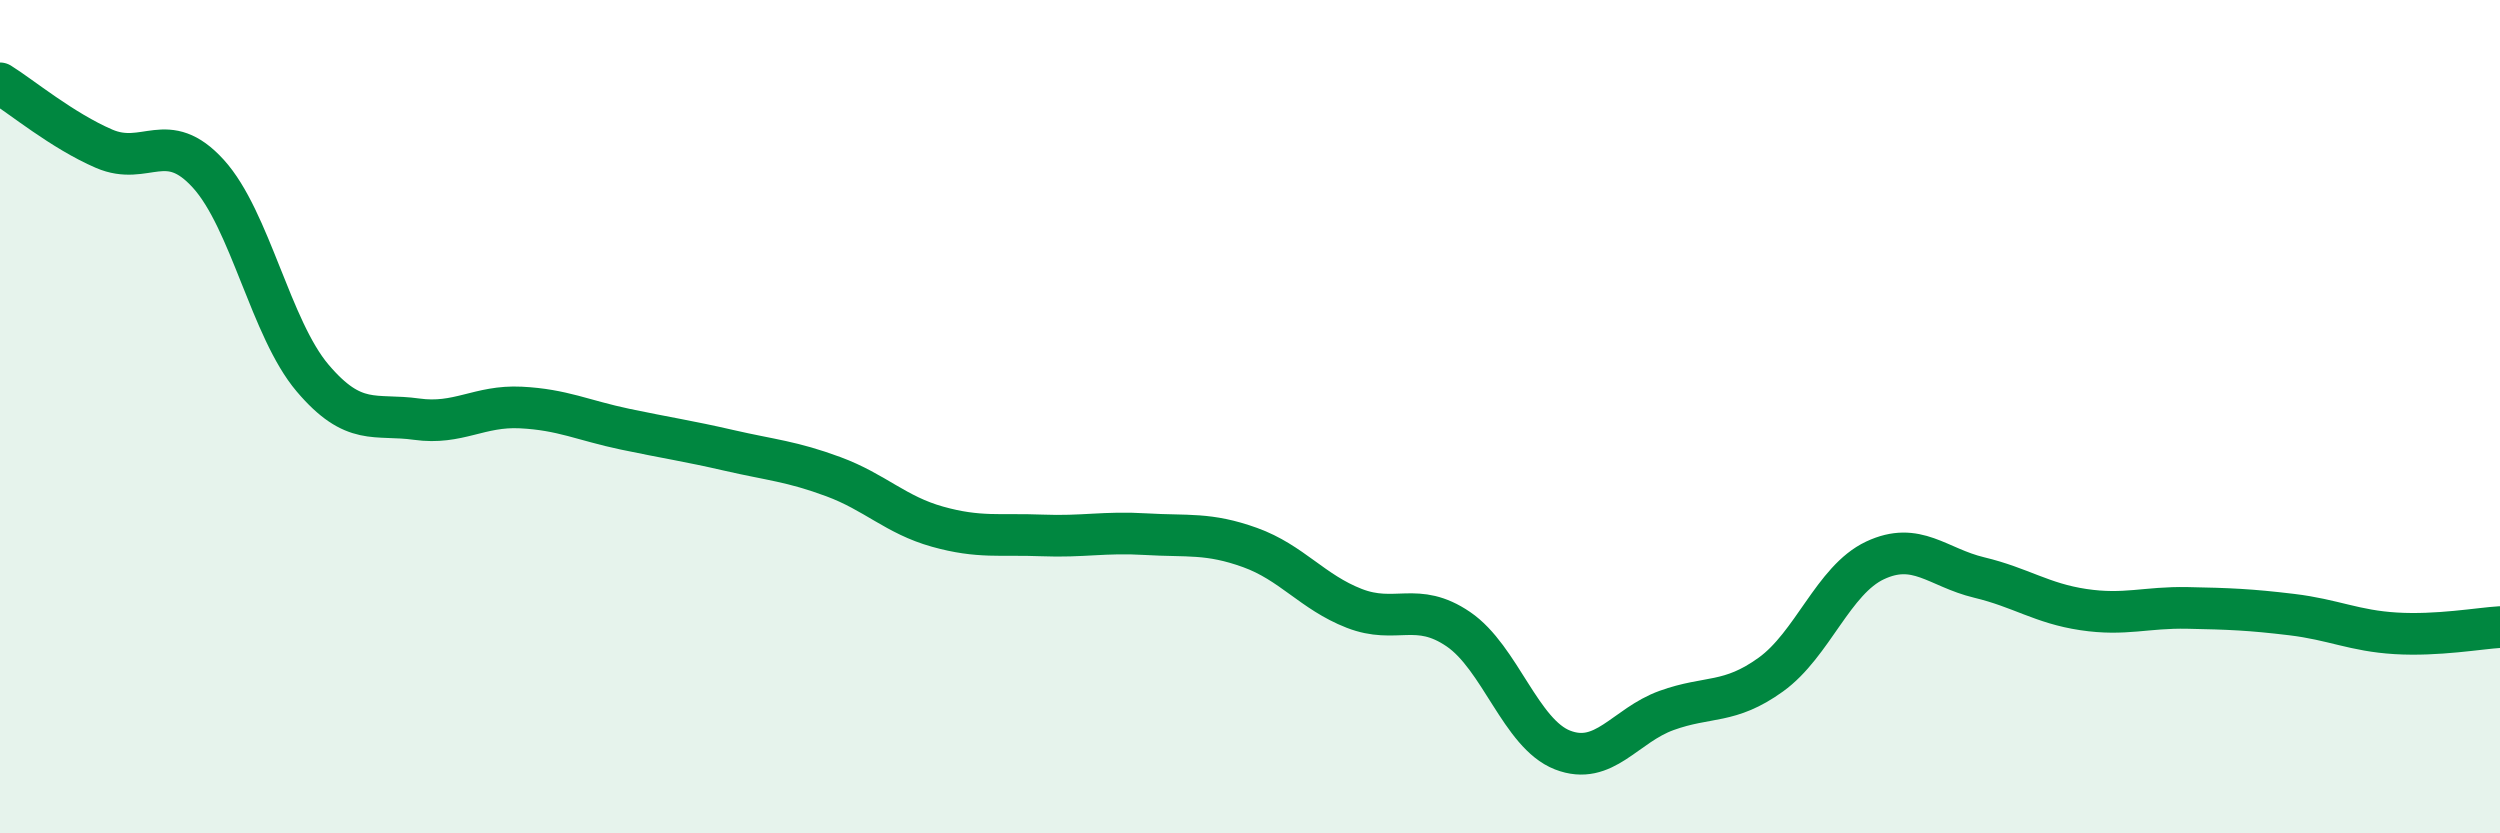 
    <svg width="60" height="20" viewBox="0 0 60 20" xmlns="http://www.w3.org/2000/svg">
      <path
        d="M 0,2 C 0.5,2.31 1.5,3.14 2.5,3.57 C 3.5,4 4,3.07 5,4.17 C 6,5.27 6.5,7.89 7.5,9.07 C 8.5,10.25 9,9.92 10,10.06 C 11,10.2 11.5,9.73 12.5,9.78 C 13.5,9.83 14,10.09 15,10.3 C 16,10.51 16.5,10.58 17.5,10.81 C 18.5,11.04 19,11.07 20,11.44 C 21,11.81 21.5,12.36 22.5,12.64 C 23.5,12.92 24,12.81 25,12.85 C 26,12.89 26.5,12.76 27.5,12.82 C 28.5,12.88 29,12.78 30,13.14 C 31,13.5 31.5,14.21 32.5,14.6 C 33.5,14.99 34,14.42 35,15.1 C 36,15.78 36.5,17.61 37.5,18 C 38.5,18.39 39,17.41 40,17.05 C 41,16.69 41.5,16.91 42.5,16.19 C 43.5,15.47 44,13.92 45,13.45 C 46,12.98 46.5,13.62 47.5,13.86 C 48.5,14.1 49,14.48 50,14.63 C 51,14.78 51.5,14.57 52.5,14.59 C 53.5,14.61 54,14.63 55,14.75 C 56,14.87 56.5,15.14 57.5,15.2 C 58.5,15.26 59.5,15.08 60,15.05L60 20L0 20Z"
        fill="#008740"
        opacity="0.1"
        stroke-linecap="round"
        stroke-linejoin="round"
      />
      <path
        d="M 0,2 C 0.5,2.31 1.5,3.14 2.5,3.57 C 3.5,4 4,3.07 5,4.17 C 6,5.27 6.5,7.89 7.5,9.07 C 8.5,10.25 9,9.92 10,10.06 C 11,10.2 11.5,9.73 12.5,9.78 C 13.5,9.83 14,10.09 15,10.3 C 16,10.51 16.5,10.58 17.5,10.81 C 18.5,11.04 19,11.07 20,11.44 C 21,11.81 21.5,12.36 22.5,12.64 C 23.5,12.92 24,12.81 25,12.85 C 26,12.89 26.5,12.76 27.5,12.82 C 28.5,12.88 29,12.78 30,13.14 C 31,13.5 31.5,14.21 32.5,14.6 C 33.5,14.99 34,14.42 35,15.1 C 36,15.78 36.5,17.61 37.5,18 C 38.5,18.39 39,17.41 40,17.05 C 41,16.69 41.5,16.91 42.5,16.19 C 43.5,15.47 44,13.92 45,13.45 C 46,12.98 46.5,13.62 47.5,13.86 C 48.5,14.1 49,14.48 50,14.63 C 51,14.78 51.5,14.57 52.5,14.59 C 53.5,14.61 54,14.63 55,14.75 C 56,14.87 56.5,15.14 57.5,15.2 C 58.5,15.26 59.5,15.08 60,15.05"
        stroke="#008740"
        stroke-width="1"
        fill="none"
        stroke-linecap="round"
        stroke-linejoin="round"
      />
    </svg>
  